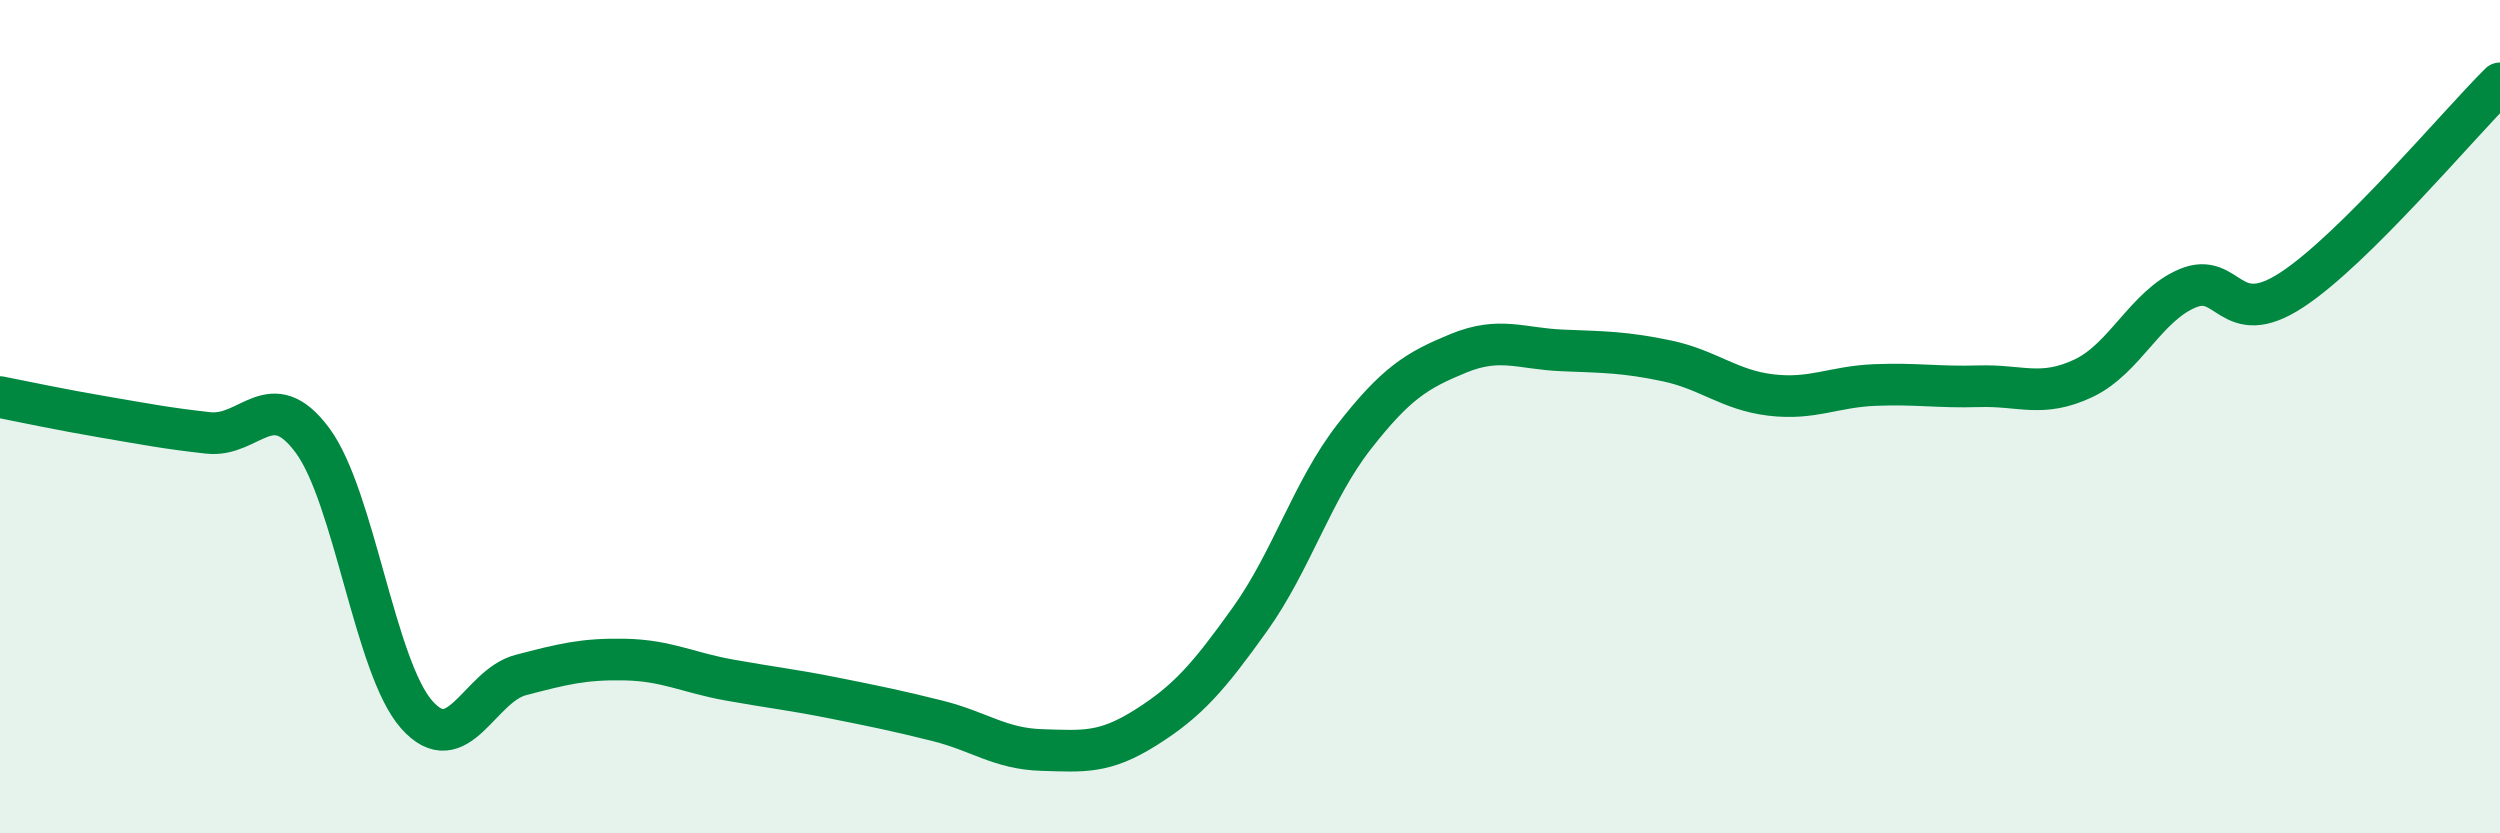
    <svg width="60" height="20" viewBox="0 0 60 20" xmlns="http://www.w3.org/2000/svg">
      <path
        d="M 0,9.53 C 0.5,9.63 1.5,9.84 2.5,10.01 C 3.5,10.18 4,10.28 5,10.39 C 6,10.5 6.5,9.22 7.5,10.57 C 8.5,11.92 9,16.02 10,17.15 C 11,18.28 11.5,16.46 12.5,16.2 C 13.5,15.94 14,15.81 15,15.83 C 16,15.85 16.5,16.14 17.5,16.32 C 18.5,16.5 19,16.55 20,16.75 C 21,16.95 21.5,17.05 22.5,17.3 C 23.5,17.55 24,17.97 25,18 C 26,18.03 26.5,18.09 27.5,17.46 C 28.5,16.83 29,16.26 30,14.86 C 31,13.46 31.5,11.76 32.5,10.48 C 33.5,9.2 34,8.89 35,8.48 C 36,8.07 36.5,8.37 37.5,8.41 C 38.5,8.45 39,8.45 40,8.66 C 41,8.87 41.5,9.36 42.5,9.48 C 43.5,9.6 44,9.28 45,9.24 C 46,9.2 46.5,9.3 47.5,9.27 C 48.5,9.24 49,9.55 50,9.08 C 51,8.61 51.5,7.34 52.5,6.92 C 53.5,6.5 53.5,7.94 55,6.96 C 56.5,5.98 59,2.99 60,2L60 20L0 20Z"
        fill="#008740"
        opacity="0.1"
        stroke-linecap="round"
        stroke-linejoin="round"
      />
      <path
        d="M 0,9.53 C 0.5,9.63 1.5,9.84 2.5,10.01 C 3.5,10.18 4,10.28 5,10.39 C 6,10.5 6.5,9.22 7.5,10.57 C 8.5,11.92 9,16.02 10,17.15 C 11,18.28 11.5,16.46 12.5,16.2 C 13.5,15.94 14,15.81 15,15.83 C 16,15.85 16.5,16.14 17.5,16.32 C 18.5,16.5 19,16.55 20,16.75 C 21,16.95 21.5,17.05 22.5,17.3 C 23.5,17.55 24,17.97 25,18 C 26,18.03 26.5,18.09 27.5,17.46 C 28.5,16.83 29,16.26 30,14.86 C 31,13.46 31.5,11.76 32.5,10.48 C 33.5,9.2 34,8.89 35,8.48 C 36,8.07 36.5,8.37 37.5,8.41 C 38.5,8.45 39,8.45 40,8.66 C 41,8.87 41.5,9.36 42.5,9.48 C 43.5,9.6 44,9.28 45,9.24 C 46,9.2 46.5,9.3 47.5,9.27 C 48.5,9.24 49,9.55 50,9.08 C 51,8.61 51.5,7.34 52.5,6.92 C 53.5,6.5 53.5,7.94 55,6.96 C 56.5,5.98 59,2.99 60,2"
        stroke="#008740"
        stroke-width="1"
        fill="none"
        stroke-linecap="round"
        stroke-linejoin="round"
      />
    </svg>
  
